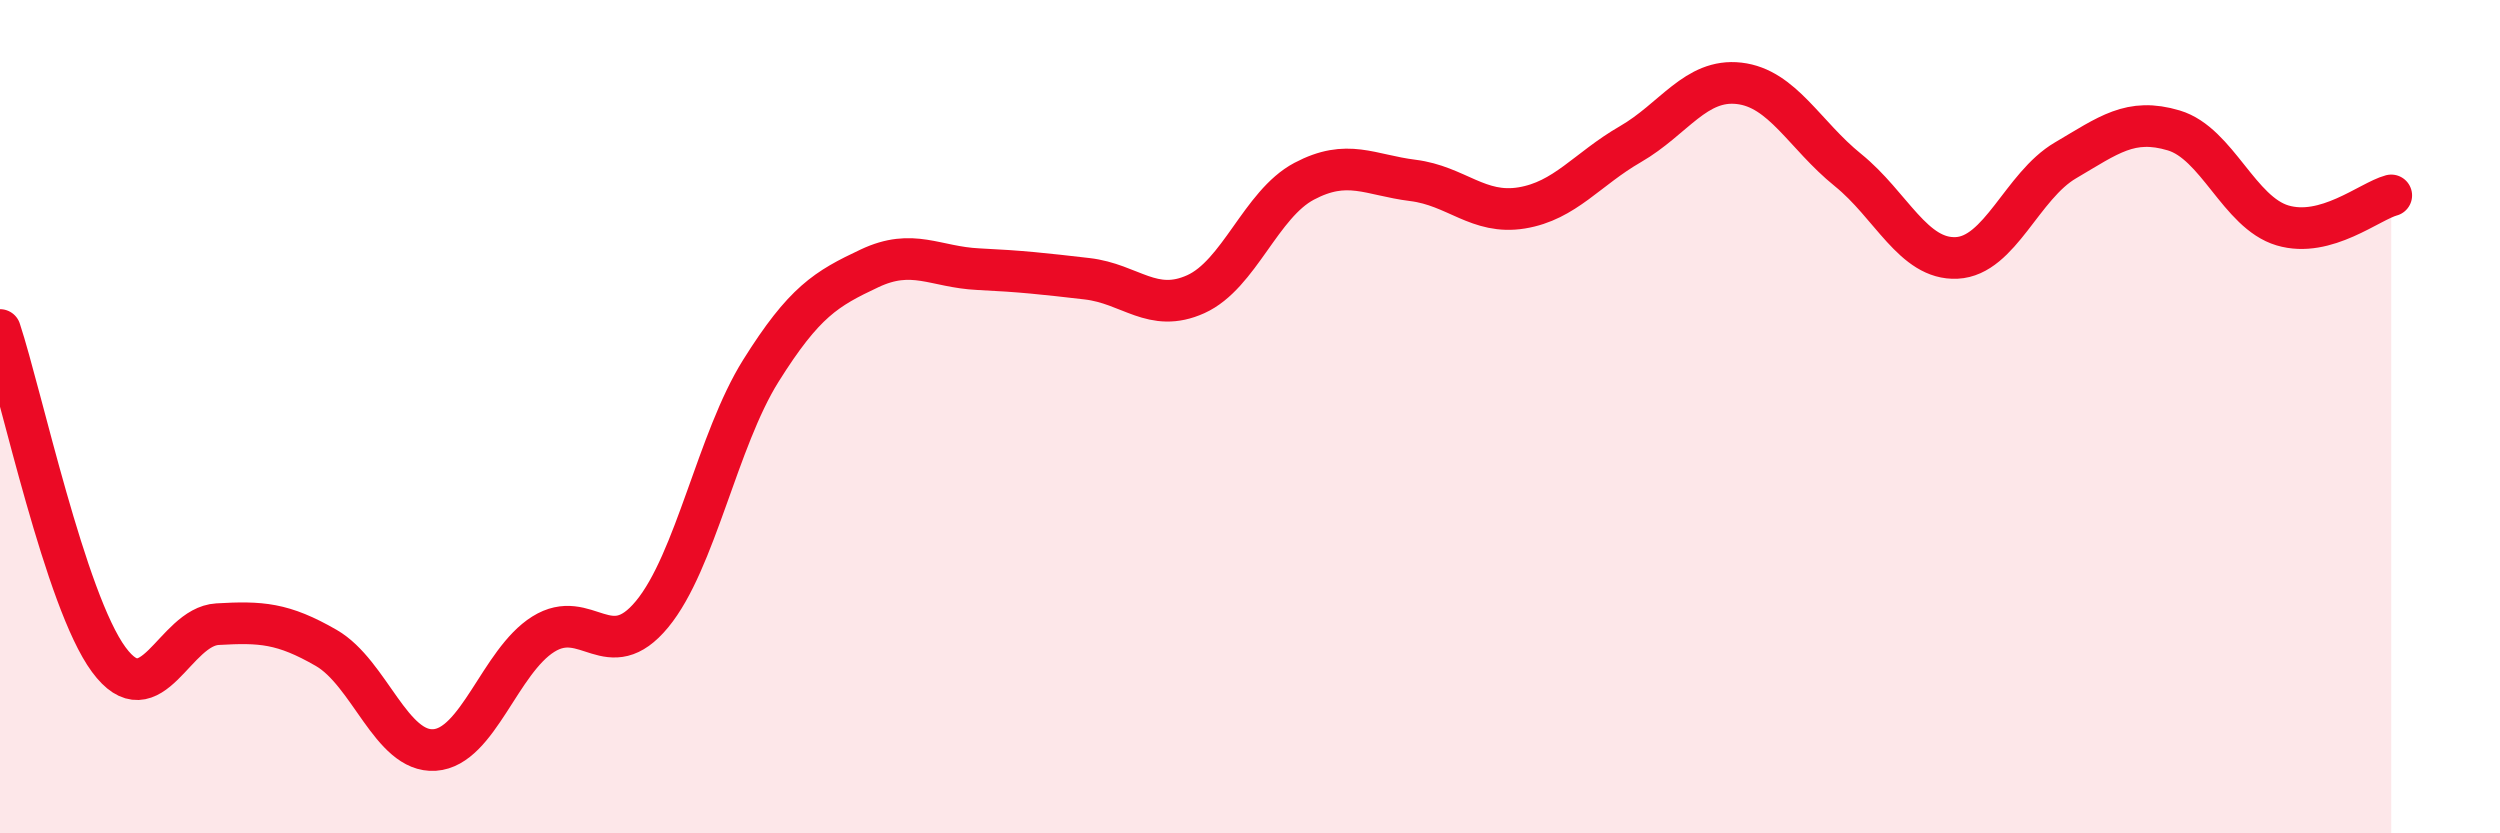 
    <svg width="60" height="20" viewBox="0 0 60 20" xmlns="http://www.w3.org/2000/svg">
      <path
        d="M 0,7.92 C 0.52,9.5 1.57,14.42 2.61,15.83 C 3.65,17.24 4.18,15.04 5.22,14.98 C 6.26,14.92 6.79,14.95 7.83,15.55 C 8.87,16.15 9.39,18.07 10.43,18 C 11.47,17.93 12,15.87 13.04,15.22 C 14.08,14.57 14.61,16 15.65,14.74 C 16.69,13.48 17.22,10.56 18.26,8.9 C 19.3,7.24 19.83,6.93 20.87,6.44 C 21.91,5.95 22.44,6.41 23.48,6.46 C 24.52,6.51 25.05,6.57 26.09,6.69 C 27.13,6.81 27.66,7.53 28.7,7.06 C 29.74,6.59 30.26,4.9 31.3,4.35 C 32.34,3.8 32.87,4.2 33.91,4.33 C 34.95,4.46 35.48,5.16 36.52,4.99 C 37.56,4.82 38.09,4.06 39.13,3.46 C 40.17,2.86 40.7,1.88 41.74,2 C 42.78,2.12 43.31,3.24 44.35,4.08 C 45.39,4.92 45.92,6.24 46.96,6.19 C 48,6.14 48.53,4.46 49.57,3.85 C 50.61,3.24 51.13,2.82 52.17,3.13 C 53.21,3.44 53.74,5.1 54.78,5.41 C 55.82,5.72 56.87,4.83 57.39,4.69L57.39 20L0 20Z"
        fill="#EB0A25"
        opacity="0.1"
        stroke-linecap="round"
        stroke-linejoin="round"
      />
      <path
        d="M 0,7.92 C 0.52,9.5 1.57,14.42 2.61,15.83 C 3.65,17.24 4.18,15.04 5.22,14.98 C 6.26,14.92 6.79,14.95 7.83,15.55 C 8.87,16.15 9.39,18.07 10.43,18 C 11.47,17.93 12,15.87 13.04,15.22 C 14.08,14.57 14.61,16 15.65,14.74 C 16.69,13.48 17.22,10.56 18.26,8.9 C 19.3,7.24 19.83,6.93 20.87,6.44 C 21.91,5.95 22.44,6.41 23.48,6.46 C 24.52,6.51 25.05,6.57 26.09,6.69 C 27.13,6.81 27.66,7.53 28.7,7.06 C 29.74,6.59 30.26,4.9 31.3,4.35 C 32.34,3.8 32.87,4.2 33.91,4.33 C 34.95,4.46 35.48,5.16 36.52,4.99 C 37.56,4.82 38.09,4.06 39.13,3.46 C 40.17,2.86 40.7,1.88 41.74,2 C 42.78,2.12 43.31,3.24 44.35,4.08 C 45.39,4.92 45.92,6.24 46.96,6.19 C 48,6.14 48.53,4.46 49.57,3.85 C 50.61,3.24 51.13,2.82 52.17,3.13 C 53.21,3.44 53.74,5.1 54.78,5.41 C 55.82,5.72 56.87,4.83 57.39,4.69"
        stroke="#EB0A25"
        stroke-width="1"
        fill="none"
        stroke-linecap="round"
        stroke-linejoin="round"
      />
    </svg>
  